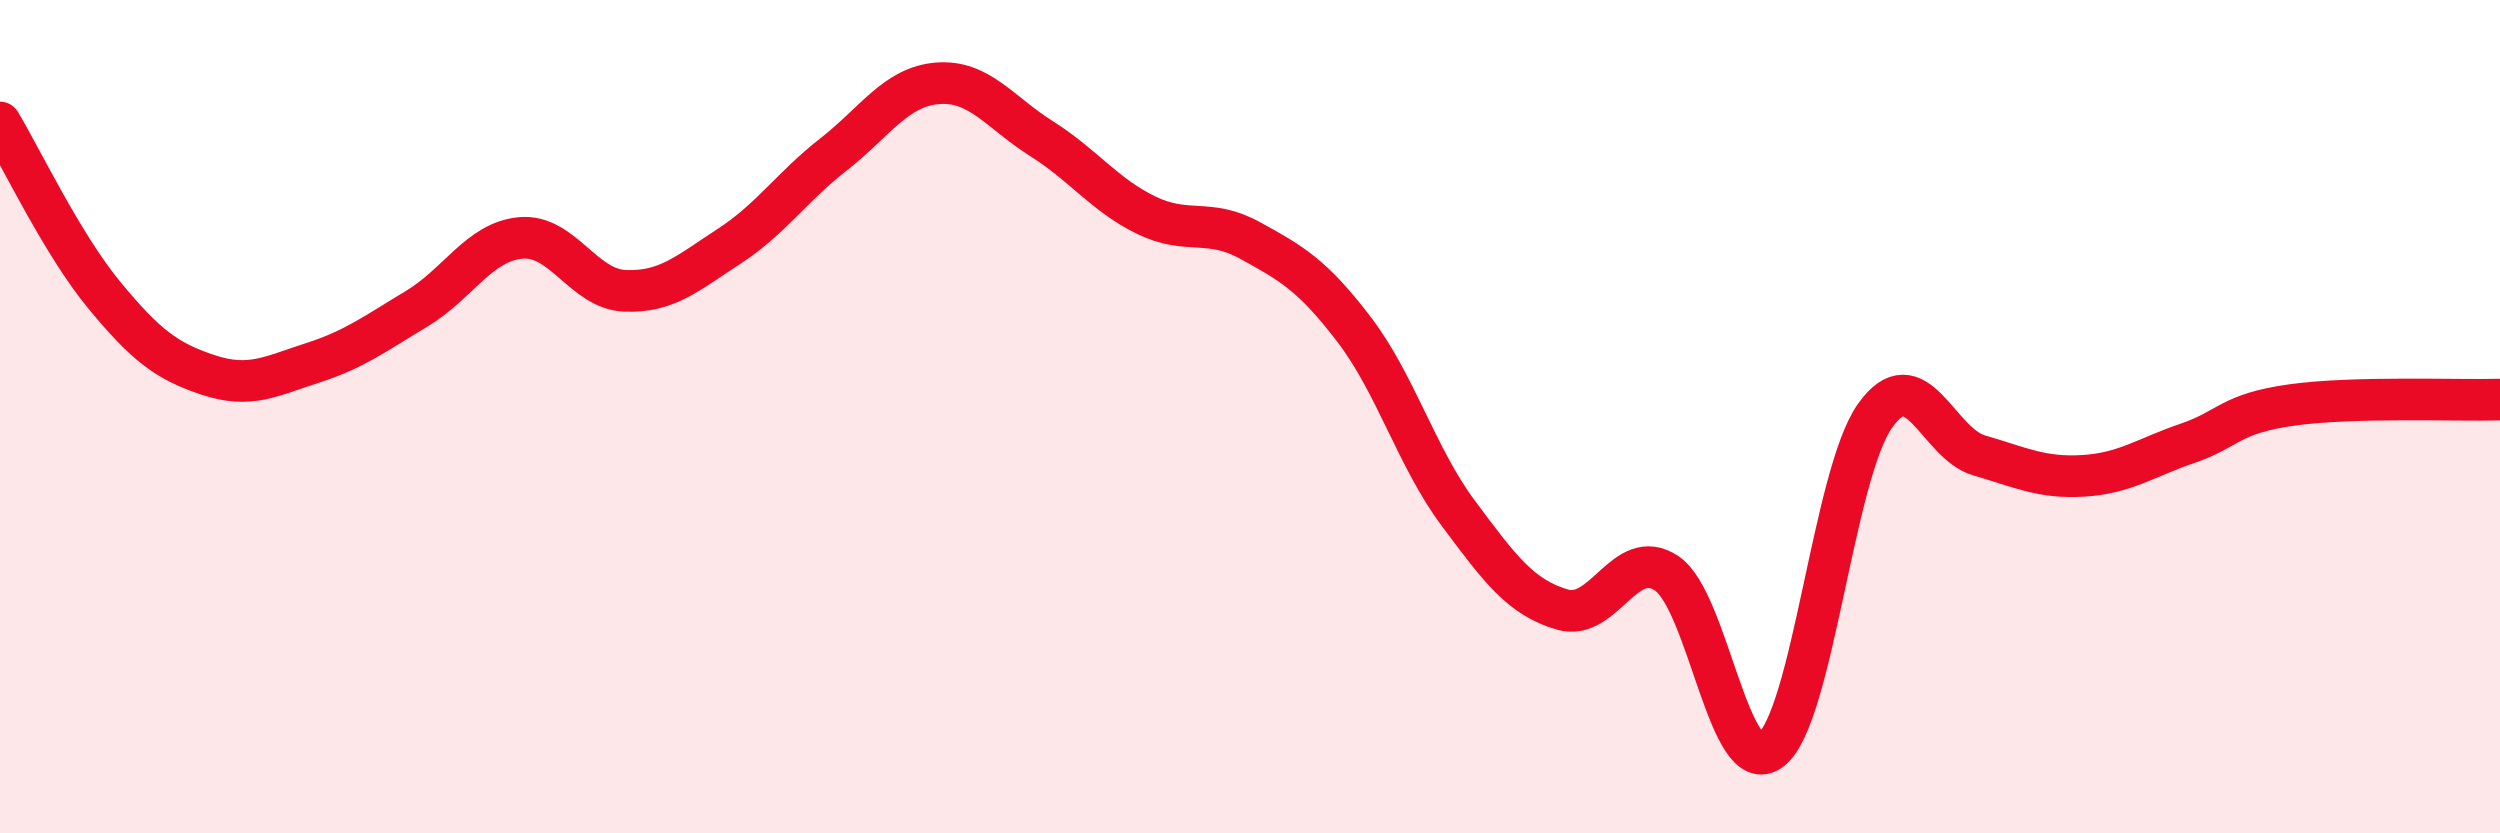 
    <svg width="60" height="20" viewBox="0 0 60 20" xmlns="http://www.w3.org/2000/svg">
      <path
        d="M 0,2.94 C 0.5,3.77 1.5,5.87 2.5,7.08 C 3.5,8.29 4,8.67 5,9 C 6,9.33 6.5,9.03 7.5,8.71 C 8.5,8.39 9,8.01 10,7.41 C 11,6.81 11.5,5.8 12.5,5.71 C 13.5,5.62 14,6.94 15,6.98 C 16,7.02 16.5,6.56 17.5,5.91 C 18.5,5.26 19,4.49 20,3.71 C 21,2.93 21.5,2.08 22.5,2 C 23.5,1.92 24,2.7 25,3.33 C 26,3.96 26.5,4.67 27.5,5.16 C 28.5,5.65 29,5.22 30,5.77 C 31,6.32 31.5,6.6 32.5,7.91 C 33.5,9.22 34,10.98 35,12.32 C 36,13.66 36.5,14.34 37.5,14.63 C 38.5,14.92 39,13.09 40,13.76 C 41,14.43 41.5,18.76 42.5,18 C 43.5,17.24 44,11.39 45,9.98 C 46,8.57 46.5,10.64 47.5,10.93 C 48.5,11.22 49,11.48 50,11.42 C 51,11.36 51.5,10.98 52.5,10.64 C 53.5,10.3 53.5,9.93 55,9.72 C 56.5,9.51 59,9.62 60,9.59L60 20L0 20Z"
        fill="#EB0A25"
        opacity="0.1"
        stroke-linecap="round"
        stroke-linejoin="round"
      />
      <path
        d="M 0,2.94 C 0.5,3.77 1.5,5.87 2.5,7.08 C 3.5,8.29 4,8.67 5,9 C 6,9.33 6.5,9.03 7.5,8.71 C 8.5,8.39 9,8.01 10,7.41 C 11,6.81 11.5,5.8 12.5,5.71 C 13.5,5.62 14,6.94 15,6.98 C 16,7.02 16.5,6.56 17.5,5.91 C 18.5,5.26 19,4.49 20,3.71 C 21,2.93 21.5,2.08 22.5,2 C 23.5,1.92 24,2.7 25,3.33 C 26,3.96 26.5,4.67 27.5,5.16 C 28.5,5.65 29,5.22 30,5.77 C 31,6.32 31.5,6.6 32.5,7.91 C 33.5,9.22 34,10.98 35,12.32 C 36,13.66 36.5,14.34 37.5,14.63 C 38.5,14.92 39,13.09 40,13.76 C 41,14.43 41.5,18.76 42.5,18 C 43.5,17.24 44,11.39 45,9.98 C 46,8.57 46.5,10.64 47.5,10.93 C 48.5,11.22 49,11.48 50,11.42 C 51,11.36 51.5,10.98 52.5,10.64 C 53.5,10.3 53.5,9.93 55,9.72 C 56.5,9.51 59,9.62 60,9.59"
        stroke="#EB0A25"
        stroke-width="1"
        fill="none"
        stroke-linecap="round"
        stroke-linejoin="round"
      />
    </svg>
  